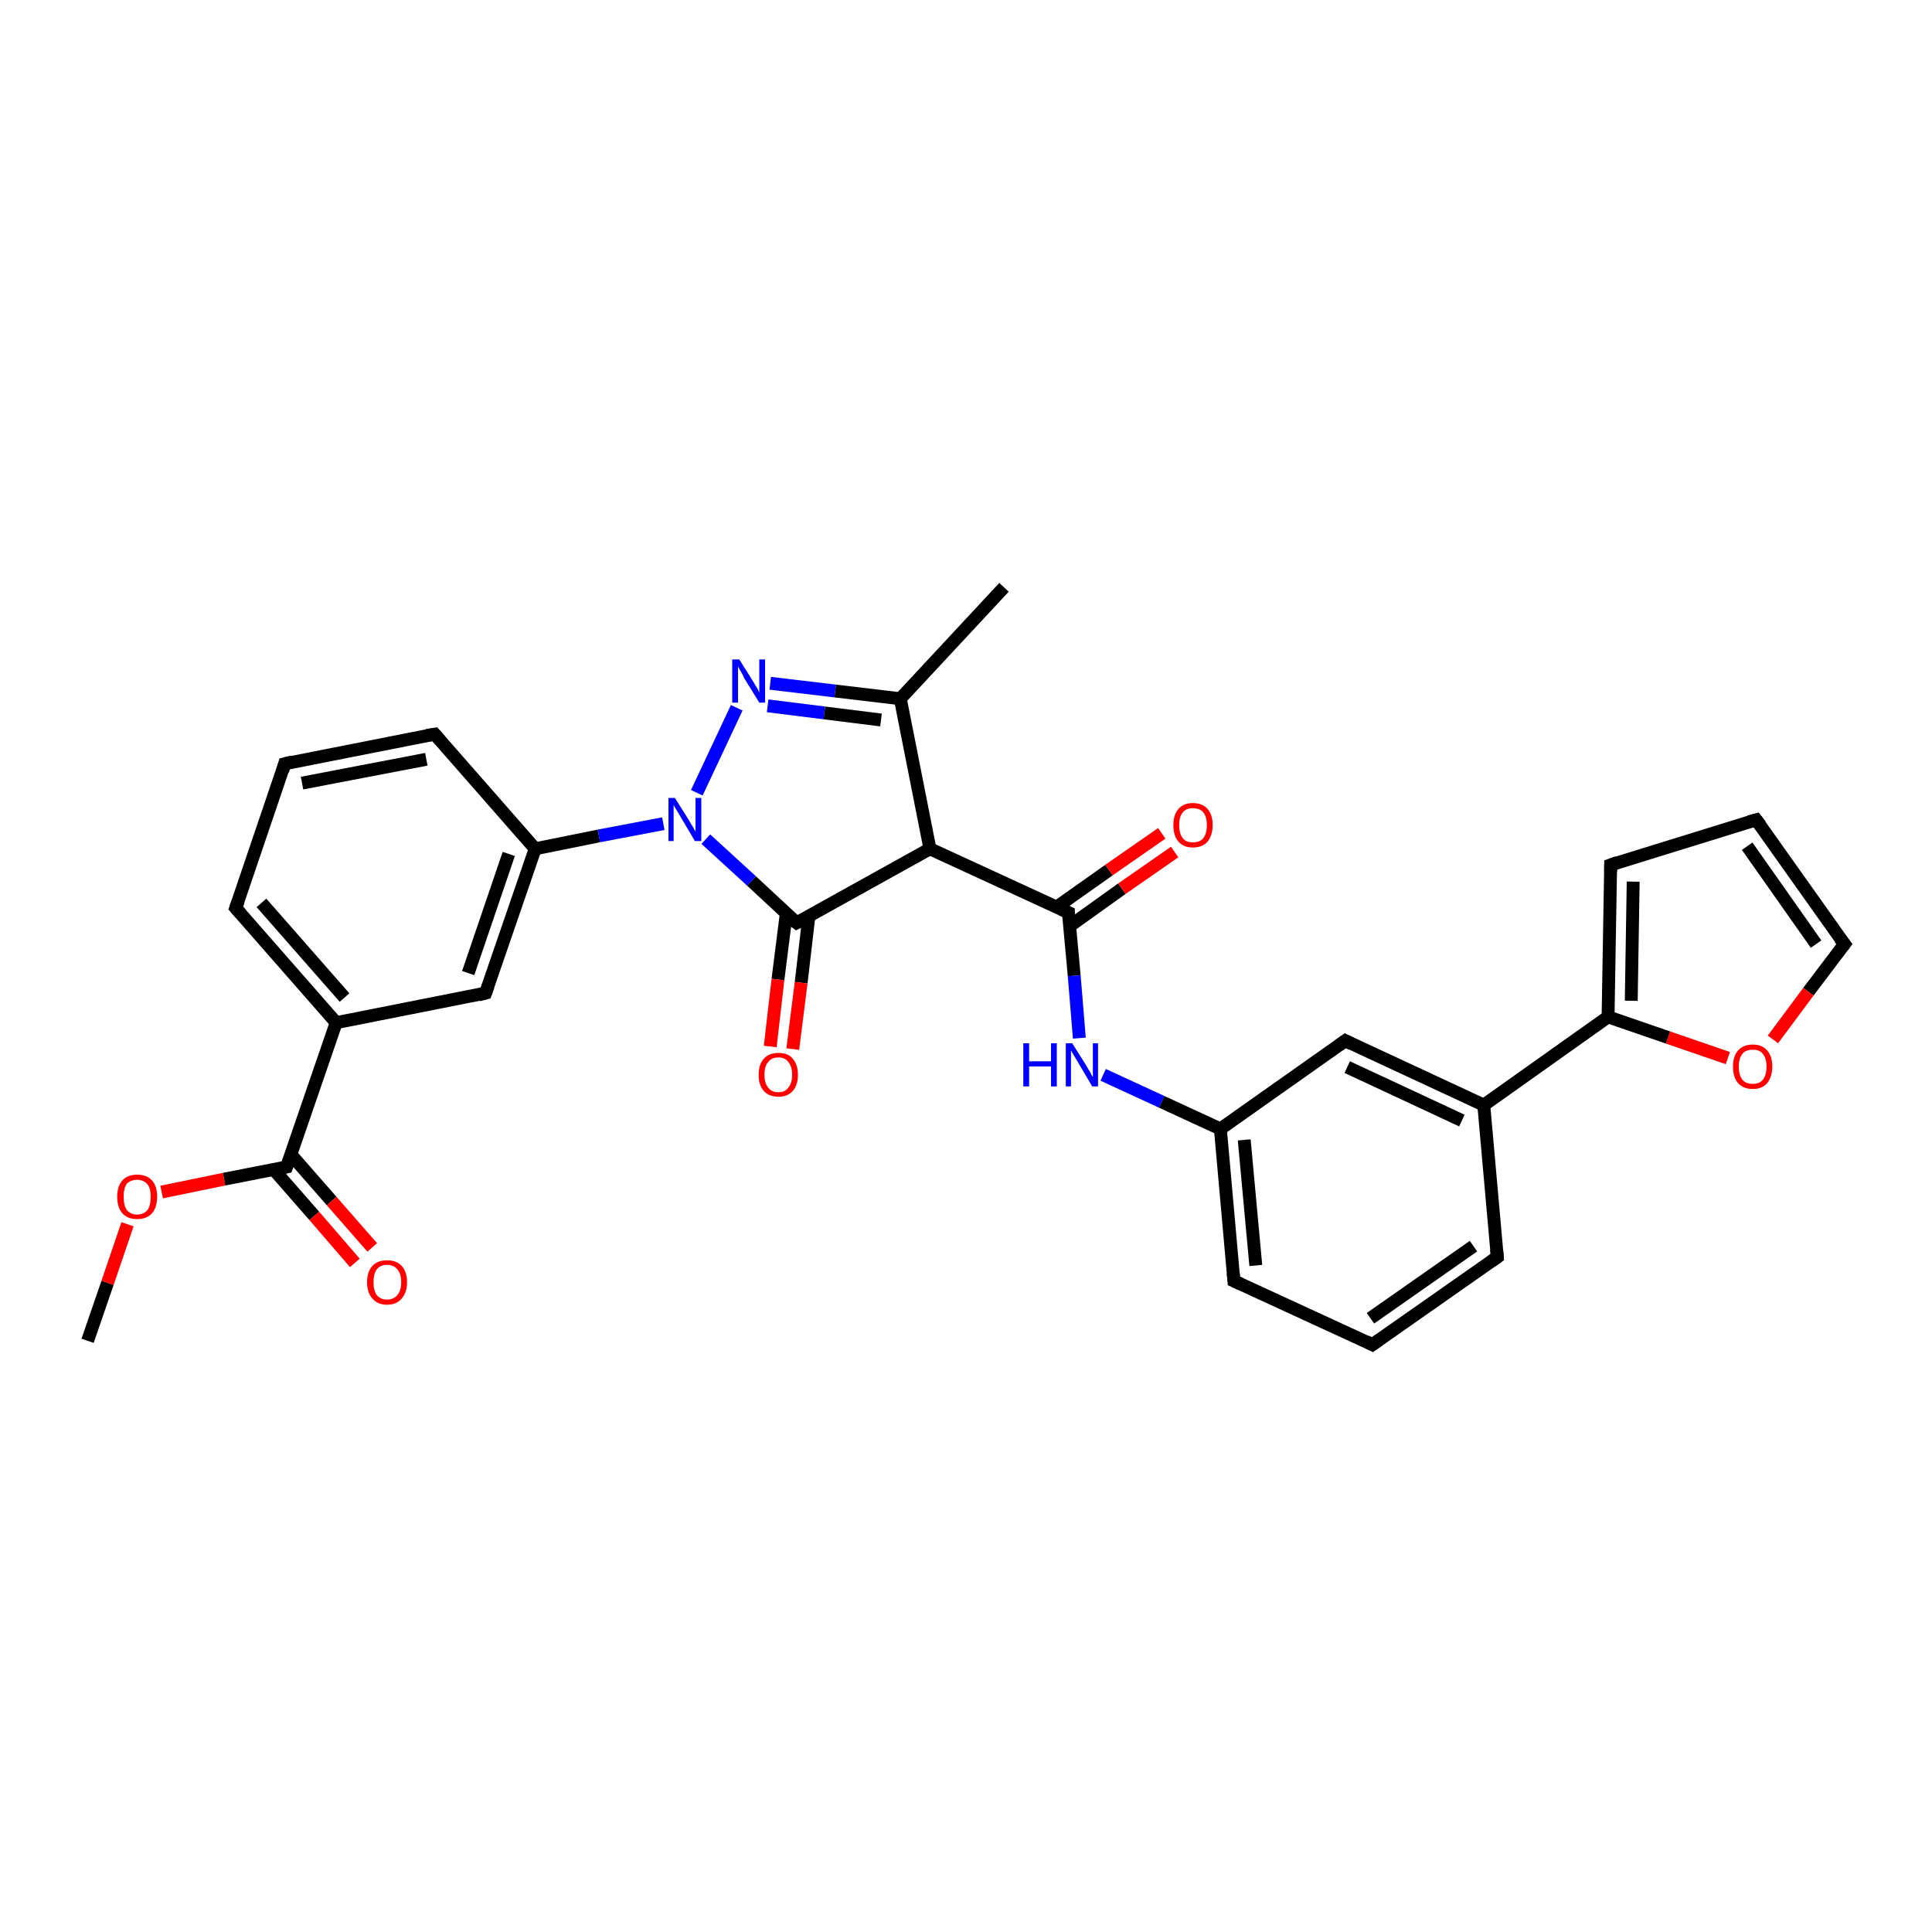 <?xml version='1.0' encoding='iso-8859-1'?>
<svg version='1.1' baseProfile='full'
              xmlns='http://www.w3.org/2000/svg'
                      xmlns:rdkit='http://www.rdkit.org/xml'
                      xmlns:xlink='http://www.w3.org/1999/xlink'
                  xml:space='preserve'
width='300px' height='300px' viewBox='0 0 300 300'>
<!-- END OF HEADER -->
<rect style='opacity:1.0;fill:#FFFFFF;stroke:none' width='300.0' height='300.0' x='0.0' y='0.0'> </rect>
<path class='bond-0 atom-0 atom-1' d='M 13.6,208.2 L 16.7,199.2' style='fill:none;fill-rule:evenodd;stroke:#000000;stroke-width:2.0px;stroke-linecap:butt;stroke-linejoin:miter;stroke-opacity:1' />
<path class='bond-0 atom-0 atom-1' d='M 16.7,199.2 L 19.8,190.1' style='fill:none;fill-rule:evenodd;stroke:#FF0000;stroke-width:2.0px;stroke-linecap:butt;stroke-linejoin:miter;stroke-opacity:1' />
<path class='bond-1 atom-1 atom-2' d='M 25.1,185.1 L 34.8,183.1' style='fill:none;fill-rule:evenodd;stroke:#FF0000;stroke-width:2.0px;stroke-linecap:butt;stroke-linejoin:miter;stroke-opacity:1' />
<path class='bond-1 atom-1 atom-2' d='M 34.8,183.1 L 44.5,181.2' style='fill:none;fill-rule:evenodd;stroke:#000000;stroke-width:2.0px;stroke-linecap:butt;stroke-linejoin:miter;stroke-opacity:1' />
<path class='bond-2 atom-2 atom-3' d='M 42.5,181.6 L 48.8,188.8' style='fill:none;fill-rule:evenodd;stroke:#000000;stroke-width:2.0px;stroke-linecap:butt;stroke-linejoin:miter;stroke-opacity:1' />
<path class='bond-2 atom-2 atom-3' d='M 48.8,188.8 L 55.1,196.1' style='fill:none;fill-rule:evenodd;stroke:#FF0000;stroke-width:2.0px;stroke-linecap:butt;stroke-linejoin:miter;stroke-opacity:1' />
<path class='bond-2 atom-2 atom-3' d='M 45.2,179.3 L 51.5,186.5' style='fill:none;fill-rule:evenodd;stroke:#000000;stroke-width:2.0px;stroke-linecap:butt;stroke-linejoin:miter;stroke-opacity:1' />
<path class='bond-2 atom-2 atom-3' d='M 51.5,186.5 L 57.8,193.7' style='fill:none;fill-rule:evenodd;stroke:#FF0000;stroke-width:2.0px;stroke-linecap:butt;stroke-linejoin:miter;stroke-opacity:1' />
<path class='bond-3 atom-2 atom-4' d='M 44.5,181.2 L 52.2,158.8' style='fill:none;fill-rule:evenodd;stroke:#000000;stroke-width:2.0px;stroke-linecap:butt;stroke-linejoin:miter;stroke-opacity:1' />
<path class='bond-4 atom-4 atom-5' d='M 52.2,158.8 L 36.6,141.0' style='fill:none;fill-rule:evenodd;stroke:#000000;stroke-width:2.0px;stroke-linecap:butt;stroke-linejoin:miter;stroke-opacity:1' />
<path class='bond-4 atom-4 atom-5' d='M 53.5,154.9 L 40.6,140.2' style='fill:none;fill-rule:evenodd;stroke:#000000;stroke-width:2.0px;stroke-linecap:butt;stroke-linejoin:miter;stroke-opacity:1' />
<path class='bond-5 atom-5 atom-6' d='M 36.6,141.0 L 44.2,118.6' style='fill:none;fill-rule:evenodd;stroke:#000000;stroke-width:2.0px;stroke-linecap:butt;stroke-linejoin:miter;stroke-opacity:1' />
<path class='bond-6 atom-6 atom-7' d='M 44.2,118.6 L 67.5,114.0' style='fill:none;fill-rule:evenodd;stroke:#000000;stroke-width:2.0px;stroke-linecap:butt;stroke-linejoin:miter;stroke-opacity:1' />
<path class='bond-6 atom-6 atom-7' d='M 46.9,121.6 L 66.2,117.9' style='fill:none;fill-rule:evenodd;stroke:#000000;stroke-width:2.0px;stroke-linecap:butt;stroke-linejoin:miter;stroke-opacity:1' />
<path class='bond-7 atom-7 atom-8' d='M 67.5,114.0 L 83.1,131.8' style='fill:none;fill-rule:evenodd;stroke:#000000;stroke-width:2.0px;stroke-linecap:butt;stroke-linejoin:miter;stroke-opacity:1' />
<path class='bond-8 atom-8 atom-9' d='M 83.1,131.8 L 75.4,154.2' style='fill:none;fill-rule:evenodd;stroke:#000000;stroke-width:2.0px;stroke-linecap:butt;stroke-linejoin:miter;stroke-opacity:1' />
<path class='bond-8 atom-8 atom-9' d='M 79.0,132.6 L 72.7,151.1' style='fill:none;fill-rule:evenodd;stroke:#000000;stroke-width:2.0px;stroke-linecap:butt;stroke-linejoin:miter;stroke-opacity:1' />
<path class='bond-9 atom-8 atom-10' d='M 83.1,131.8 L 93.0,129.8' style='fill:none;fill-rule:evenodd;stroke:#000000;stroke-width:2.0px;stroke-linecap:butt;stroke-linejoin:miter;stroke-opacity:1' />
<path class='bond-9 atom-8 atom-10' d='M 93.0,129.8 L 103.0,127.9' style='fill:none;fill-rule:evenodd;stroke:#0000FF;stroke-width:2.0px;stroke-linecap:butt;stroke-linejoin:miter;stroke-opacity:1' />
<path class='bond-10 atom-10 atom-11' d='M 108.2,123.1 L 114.4,109.9' style='fill:none;fill-rule:evenodd;stroke:#0000FF;stroke-width:2.0px;stroke-linecap:butt;stroke-linejoin:miter;stroke-opacity:1' />
<path class='bond-11 atom-11 atom-12' d='M 119.6,106.1 L 129.7,107.3' style='fill:none;fill-rule:evenodd;stroke:#0000FF;stroke-width:2.0px;stroke-linecap:butt;stroke-linejoin:miter;stroke-opacity:1' />
<path class='bond-11 atom-11 atom-12' d='M 129.7,107.3 L 139.8,108.5' style='fill:none;fill-rule:evenodd;stroke:#000000;stroke-width:2.0px;stroke-linecap:butt;stroke-linejoin:miter;stroke-opacity:1' />
<path class='bond-11 atom-11 atom-12' d='M 119.2,109.6 L 128.0,110.7' style='fill:none;fill-rule:evenodd;stroke:#0000FF;stroke-width:2.0px;stroke-linecap:butt;stroke-linejoin:miter;stroke-opacity:1' />
<path class='bond-11 atom-11 atom-12' d='M 128.0,110.7 L 136.8,111.8' style='fill:none;fill-rule:evenodd;stroke:#000000;stroke-width:2.0px;stroke-linecap:butt;stroke-linejoin:miter;stroke-opacity:1' />
<path class='bond-12 atom-12 atom-13' d='M 139.8,108.5 L 155.9,91.2' style='fill:none;fill-rule:evenodd;stroke:#000000;stroke-width:2.0px;stroke-linecap:butt;stroke-linejoin:miter;stroke-opacity:1' />
<path class='bond-13 atom-12 atom-14' d='M 139.8,108.5 L 144.4,131.8' style='fill:none;fill-rule:evenodd;stroke:#000000;stroke-width:2.0px;stroke-linecap:butt;stroke-linejoin:miter;stroke-opacity:1' />
<path class='bond-14 atom-14 atom-15' d='M 144.4,131.8 L 165.9,141.7' style='fill:none;fill-rule:evenodd;stroke:#000000;stroke-width:2.0px;stroke-linecap:butt;stroke-linejoin:miter;stroke-opacity:1' />
<path class='bond-15 atom-15 atom-16' d='M 166.1,143.8 L 174.2,138.0' style='fill:none;fill-rule:evenodd;stroke:#000000;stroke-width:2.0px;stroke-linecap:butt;stroke-linejoin:miter;stroke-opacity:1' />
<path class='bond-15 atom-15 atom-16' d='M 174.2,138.0 L 182.4,132.3' style='fill:none;fill-rule:evenodd;stroke:#FF0000;stroke-width:2.0px;stroke-linecap:butt;stroke-linejoin:miter;stroke-opacity:1' />
<path class='bond-15 atom-15 atom-16' d='M 164.0,140.9 L 172.2,135.1' style='fill:none;fill-rule:evenodd;stroke:#000000;stroke-width:2.0px;stroke-linecap:butt;stroke-linejoin:miter;stroke-opacity:1' />
<path class='bond-15 atom-15 atom-16' d='M 172.2,135.1 L 180.4,129.4' style='fill:none;fill-rule:evenodd;stroke:#FF0000;stroke-width:2.0px;stroke-linecap:butt;stroke-linejoin:miter;stroke-opacity:1' />
<path class='bond-16 atom-15 atom-17' d='M 165.9,141.7 L 166.8,151.5' style='fill:none;fill-rule:evenodd;stroke:#000000;stroke-width:2.0px;stroke-linecap:butt;stroke-linejoin:miter;stroke-opacity:1' />
<path class='bond-16 atom-15 atom-17' d='M 166.8,151.5 L 167.6,161.2' style='fill:none;fill-rule:evenodd;stroke:#0000FF;stroke-width:2.0px;stroke-linecap:butt;stroke-linejoin:miter;stroke-opacity:1' />
<path class='bond-17 atom-17 atom-18' d='M 171.3,166.9 L 180.4,171.1' style='fill:none;fill-rule:evenodd;stroke:#0000FF;stroke-width:2.0px;stroke-linecap:butt;stroke-linejoin:miter;stroke-opacity:1' />
<path class='bond-17 atom-17 atom-18' d='M 180.4,171.1 L 189.5,175.3' style='fill:none;fill-rule:evenodd;stroke:#000000;stroke-width:2.0px;stroke-linecap:butt;stroke-linejoin:miter;stroke-opacity:1' />
<path class='bond-18 atom-18 atom-19' d='M 189.5,175.3 L 191.6,198.9' style='fill:none;fill-rule:evenodd;stroke:#000000;stroke-width:2.0px;stroke-linecap:butt;stroke-linejoin:miter;stroke-opacity:1' />
<path class='bond-18 atom-18 atom-19' d='M 193.2,177.0 L 195.0,196.5' style='fill:none;fill-rule:evenodd;stroke:#000000;stroke-width:2.0px;stroke-linecap:butt;stroke-linejoin:miter;stroke-opacity:1' />
<path class='bond-19 atom-19 atom-20' d='M 191.6,198.9 L 213.1,208.8' style='fill:none;fill-rule:evenodd;stroke:#000000;stroke-width:2.0px;stroke-linecap:butt;stroke-linejoin:miter;stroke-opacity:1' />
<path class='bond-20 atom-20 atom-21' d='M 213.1,208.8 L 232.5,195.2' style='fill:none;fill-rule:evenodd;stroke:#000000;stroke-width:2.0px;stroke-linecap:butt;stroke-linejoin:miter;stroke-opacity:1' />
<path class='bond-20 atom-20 atom-21' d='M 212.8,204.7 L 228.8,193.5' style='fill:none;fill-rule:evenodd;stroke:#000000;stroke-width:2.0px;stroke-linecap:butt;stroke-linejoin:miter;stroke-opacity:1' />
<path class='bond-21 atom-21 atom-22' d='M 232.5,195.2 L 230.4,171.6' style='fill:none;fill-rule:evenodd;stroke:#000000;stroke-width:2.0px;stroke-linecap:butt;stroke-linejoin:miter;stroke-opacity:1' />
<path class='bond-22 atom-22 atom-23' d='M 230.4,171.6 L 208.9,161.6' style='fill:none;fill-rule:evenodd;stroke:#000000;stroke-width:2.0px;stroke-linecap:butt;stroke-linejoin:miter;stroke-opacity:1' />
<path class='bond-22 atom-22 atom-23' d='M 227.0,174.0 L 209.2,165.7' style='fill:none;fill-rule:evenodd;stroke:#000000;stroke-width:2.0px;stroke-linecap:butt;stroke-linejoin:miter;stroke-opacity:1' />
<path class='bond-23 atom-22 atom-24' d='M 230.4,171.6 L 249.7,157.9' style='fill:none;fill-rule:evenodd;stroke:#000000;stroke-width:2.0px;stroke-linecap:butt;stroke-linejoin:miter;stroke-opacity:1' />
<path class='bond-24 atom-24 atom-25' d='M 249.7,157.9 L 250.1,134.3' style='fill:none;fill-rule:evenodd;stroke:#000000;stroke-width:2.0px;stroke-linecap:butt;stroke-linejoin:miter;stroke-opacity:1' />
<path class='bond-24 atom-24 atom-25' d='M 253.3,155.4 L 253.6,136.9' style='fill:none;fill-rule:evenodd;stroke:#000000;stroke-width:2.0px;stroke-linecap:butt;stroke-linejoin:miter;stroke-opacity:1' />
<path class='bond-25 atom-25 atom-26' d='M 250.1,134.3 L 272.7,127.3' style='fill:none;fill-rule:evenodd;stroke:#000000;stroke-width:2.0px;stroke-linecap:butt;stroke-linejoin:miter;stroke-opacity:1' />
<path class='bond-26 atom-26 atom-27' d='M 272.7,127.3 L 286.4,146.6' style='fill:none;fill-rule:evenodd;stroke:#000000;stroke-width:2.0px;stroke-linecap:butt;stroke-linejoin:miter;stroke-opacity:1' />
<path class='bond-26 atom-26 atom-27' d='M 271.3,131.4 L 282.0,146.6' style='fill:none;fill-rule:evenodd;stroke:#000000;stroke-width:2.0px;stroke-linecap:butt;stroke-linejoin:miter;stroke-opacity:1' />
<path class='bond-27 atom-27 atom-28' d='M 286.4,146.6 L 280.8,154.0' style='fill:none;fill-rule:evenodd;stroke:#000000;stroke-width:2.0px;stroke-linecap:butt;stroke-linejoin:miter;stroke-opacity:1' />
<path class='bond-27 atom-27 atom-28' d='M 280.8,154.0 L 275.3,161.4' style='fill:none;fill-rule:evenodd;stroke:#FF0000;stroke-width:2.0px;stroke-linecap:butt;stroke-linejoin:miter;stroke-opacity:1' />
<path class='bond-28 atom-14 atom-29' d='M 144.4,131.8 L 123.7,143.3' style='fill:none;fill-rule:evenodd;stroke:#000000;stroke-width:2.0px;stroke-linecap:butt;stroke-linejoin:miter;stroke-opacity:1' />
<path class='bond-29 atom-29 atom-30' d='M 122.1,141.8 L 120.8,152.1' style='fill:none;fill-rule:evenodd;stroke:#000000;stroke-width:2.0px;stroke-linecap:butt;stroke-linejoin:miter;stroke-opacity:1' />
<path class='bond-29 atom-29 atom-30' d='M 120.8,152.1 L 119.6,162.5' style='fill:none;fill-rule:evenodd;stroke:#FF0000;stroke-width:2.0px;stroke-linecap:butt;stroke-linejoin:miter;stroke-opacity:1' />
<path class='bond-29 atom-29 atom-30' d='M 125.6,142.3 L 124.4,152.6' style='fill:none;fill-rule:evenodd;stroke:#000000;stroke-width:2.0px;stroke-linecap:butt;stroke-linejoin:miter;stroke-opacity:1' />
<path class='bond-29 atom-29 atom-30' d='M 124.4,152.6 L 123.1,162.9' style='fill:none;fill-rule:evenodd;stroke:#FF0000;stroke-width:2.0px;stroke-linecap:butt;stroke-linejoin:miter;stroke-opacity:1' />
<path class='bond-30 atom-9 atom-4' d='M 75.4,154.2 L 52.2,158.8' style='fill:none;fill-rule:evenodd;stroke:#000000;stroke-width:2.0px;stroke-linecap:butt;stroke-linejoin:miter;stroke-opacity:1' />
<path class='bond-31 atom-29 atom-10' d='M 123.7,143.3 L 116.7,136.8' style='fill:none;fill-rule:evenodd;stroke:#000000;stroke-width:2.0px;stroke-linecap:butt;stroke-linejoin:miter;stroke-opacity:1' />
<path class='bond-31 atom-29 atom-10' d='M 116.7,136.8 L 109.6,130.3' style='fill:none;fill-rule:evenodd;stroke:#0000FF;stroke-width:2.0px;stroke-linecap:butt;stroke-linejoin:miter;stroke-opacity:1' />
<path class='bond-32 atom-23 atom-18' d='M 208.9,161.6 L 189.5,175.3' style='fill:none;fill-rule:evenodd;stroke:#000000;stroke-width:2.0px;stroke-linecap:butt;stroke-linejoin:miter;stroke-opacity:1' />
<path class='bond-33 atom-28 atom-24' d='M 268.3,164.3 L 259.0,161.1' style='fill:none;fill-rule:evenodd;stroke:#FF0000;stroke-width:2.0px;stroke-linecap:butt;stroke-linejoin:miter;stroke-opacity:1' />
<path class='bond-33 atom-28 atom-24' d='M 259.0,161.1 L 249.7,157.9' style='fill:none;fill-rule:evenodd;stroke:#000000;stroke-width:2.0px;stroke-linecap:butt;stroke-linejoin:miter;stroke-opacity:1' />
<path d='M 44.0,181.3 L 44.5,181.2 L 44.9,180.1' style='fill:none;stroke:#000000;stroke-width:2.0px;stroke-linecap:butt;stroke-linejoin:miter;stroke-opacity:1;' />
<path d='M 37.4,141.9 L 36.6,141.0 L 37.0,139.9' style='fill:none;stroke:#000000;stroke-width:2.0px;stroke-linecap:butt;stroke-linejoin:miter;stroke-opacity:1;' />
<path d='M 43.9,119.7 L 44.2,118.6 L 45.4,118.3' style='fill:none;stroke:#000000;stroke-width:2.0px;stroke-linecap:butt;stroke-linejoin:miter;stroke-opacity:1;' />
<path d='M 66.3,114.2 L 67.5,114.0 L 68.3,114.9' style='fill:none;stroke:#000000;stroke-width:2.0px;stroke-linecap:butt;stroke-linejoin:miter;stroke-opacity:1;' />
<path d='M 75.8,153.1 L 75.4,154.2 L 74.3,154.5' style='fill:none;stroke:#000000;stroke-width:2.0px;stroke-linecap:butt;stroke-linejoin:miter;stroke-opacity:1;' />
<path d='M 164.8,141.2 L 165.9,141.7 L 165.9,142.2' style='fill:none;stroke:#000000;stroke-width:2.0px;stroke-linecap:butt;stroke-linejoin:miter;stroke-opacity:1;' />
<path d='M 191.5,197.7 L 191.6,198.9 L 192.7,199.4' style='fill:none;stroke:#000000;stroke-width:2.0px;stroke-linecap:butt;stroke-linejoin:miter;stroke-opacity:1;' />
<path d='M 212.1,208.3 L 213.1,208.8 L 214.1,208.1' style='fill:none;stroke:#000000;stroke-width:2.0px;stroke-linecap:butt;stroke-linejoin:miter;stroke-opacity:1;' />
<path d='M 231.5,195.9 L 232.5,195.2 L 232.4,194.0' style='fill:none;stroke:#000000;stroke-width:2.0px;stroke-linecap:butt;stroke-linejoin:miter;stroke-opacity:1;' />
<path d='M 209.9,162.1 L 208.9,161.6 L 207.9,162.3' style='fill:none;stroke:#000000;stroke-width:2.0px;stroke-linecap:butt;stroke-linejoin:miter;stroke-opacity:1;' />
<path d='M 250.1,135.4 L 250.1,134.3 L 251.2,133.9' style='fill:none;stroke:#000000;stroke-width:2.0px;stroke-linecap:butt;stroke-linejoin:miter;stroke-opacity:1;' />
<path d='M 271.6,127.6 L 272.7,127.3 L 273.4,128.2' style='fill:none;stroke:#000000;stroke-width:2.0px;stroke-linecap:butt;stroke-linejoin:miter;stroke-opacity:1;' />
<path d='M 285.7,145.7 L 286.4,146.6 L 286.1,147.0' style='fill:none;stroke:#000000;stroke-width:2.0px;stroke-linecap:butt;stroke-linejoin:miter;stroke-opacity:1;' />
<path d='M 124.7,142.8 L 123.7,143.3 L 123.3,143.0' style='fill:none;stroke:#000000;stroke-width:2.0px;stroke-linecap:butt;stroke-linejoin:miter;stroke-opacity:1;' />
<path class='atom-1' d='M 18.2 185.8
Q 18.2 184.2, 19.0 183.3
Q 19.8 182.4, 21.3 182.4
Q 22.8 182.4, 23.6 183.3
Q 24.4 184.2, 24.4 185.8
Q 24.4 187.5, 23.6 188.4
Q 22.8 189.3, 21.3 189.3
Q 19.8 189.3, 19.0 188.4
Q 18.2 187.5, 18.2 185.8
M 21.3 188.6
Q 22.3 188.6, 22.9 187.9
Q 23.4 187.2, 23.4 185.8
Q 23.4 184.5, 22.9 183.9
Q 22.3 183.2, 21.3 183.2
Q 20.3 183.2, 19.7 183.8
Q 19.2 184.5, 19.2 185.8
Q 19.2 187.2, 19.7 187.9
Q 20.3 188.6, 21.3 188.6
' fill='#FF0000'/>
<path class='atom-3' d='M 57.0 199.1
Q 57.0 197.5, 57.8 196.6
Q 58.6 195.7, 60.1 195.7
Q 61.6 195.7, 62.4 196.6
Q 63.2 197.5, 63.2 199.1
Q 63.2 200.7, 62.4 201.6
Q 61.6 202.6, 60.1 202.6
Q 58.6 202.6, 57.8 201.6
Q 57.0 200.7, 57.0 199.1
M 60.1 201.8
Q 61.1 201.8, 61.7 201.1
Q 62.3 200.4, 62.3 199.1
Q 62.3 197.8, 61.7 197.1
Q 61.1 196.4, 60.1 196.4
Q 59.1 196.4, 58.5 197.1
Q 58.0 197.8, 58.0 199.1
Q 58.0 200.4, 58.5 201.1
Q 59.1 201.8, 60.1 201.8
' fill='#FF0000'/>
<path class='atom-10' d='M 104.8 123.9
L 107.0 127.4
Q 107.2 127.8, 107.6 128.4
Q 107.9 129.0, 108.0 129.1
L 108.0 123.9
L 108.9 123.9
L 108.9 130.6
L 107.9 130.6
L 105.6 126.7
Q 105.3 126.2, 105.0 125.7
Q 104.7 125.2, 104.6 125.0
L 104.6 130.6
L 103.8 130.6
L 103.8 123.9
L 104.8 123.9
' fill='#0000FF'/>
<path class='atom-11' d='M 114.8 102.4
L 117.0 105.9
Q 117.2 106.3, 117.6 106.9
Q 117.9 107.5, 117.9 107.6
L 117.9 102.4
L 118.8 102.4
L 118.8 109.1
L 117.9 109.1
L 115.5 105.2
Q 115.3 104.7, 115.0 104.2
Q 114.7 103.7, 114.6 103.5
L 114.6 109.1
L 113.7 109.1
L 113.7 102.4
L 114.8 102.4
' fill='#0000FF'/>
<path class='atom-16' d='M 182.2 128.1
Q 182.2 126.5, 183.0 125.6
Q 183.8 124.7, 185.2 124.7
Q 186.7 124.7, 187.5 125.6
Q 188.3 126.5, 188.3 128.1
Q 188.3 129.7, 187.5 130.7
Q 186.7 131.6, 185.2 131.6
Q 183.8 131.6, 183.0 130.7
Q 182.2 129.8, 182.2 128.1
M 185.2 130.8
Q 186.3 130.8, 186.8 130.2
Q 187.4 129.5, 187.4 128.1
Q 187.4 126.8, 186.8 126.1
Q 186.3 125.5, 185.2 125.5
Q 184.2 125.5, 183.7 126.1
Q 183.1 126.8, 183.1 128.1
Q 183.1 129.5, 183.7 130.2
Q 184.2 130.8, 185.2 130.8
' fill='#FF0000'/>
<path class='atom-17' d='M 158.9 162.0
L 159.8 162.0
L 159.8 164.8
L 163.2 164.8
L 163.2 162.0
L 164.1 162.0
L 164.1 168.7
L 163.2 168.7
L 163.2 165.6
L 159.8 165.6
L 159.8 168.7
L 158.9 168.7
L 158.9 162.0
' fill='#0000FF'/>
<path class='atom-17' d='M 166.5 162.0
L 168.7 165.5
Q 168.9 165.9, 169.3 166.5
Q 169.6 167.2, 169.7 167.2
L 169.7 162.0
L 170.5 162.0
L 170.5 168.7
L 169.6 168.7
L 167.3 164.8
Q 167.0 164.3, 166.7 163.8
Q 166.4 163.3, 166.3 163.1
L 166.3 168.7
L 165.5 168.7
L 165.5 162.0
L 166.5 162.0
' fill='#0000FF'/>
<path class='atom-28' d='M 269.1 165.6
Q 269.1 164.0, 269.9 163.1
Q 270.7 162.2, 272.2 162.2
Q 273.6 162.2, 274.4 163.1
Q 275.2 164.0, 275.2 165.6
Q 275.2 167.2, 274.4 168.2
Q 273.6 169.1, 272.2 169.1
Q 270.7 169.1, 269.9 168.2
Q 269.1 167.3, 269.1 165.6
M 272.2 168.3
Q 273.2 168.3, 273.7 167.7
Q 274.3 167.0, 274.3 165.6
Q 274.3 164.3, 273.7 163.6
Q 273.2 163.0, 272.2 163.0
Q 271.1 163.0, 270.6 163.6
Q 270.0 164.3, 270.0 165.6
Q 270.0 167.0, 270.6 167.7
Q 271.1 168.3, 272.2 168.3
' fill='#FF0000'/>
<path class='atom-30' d='M 117.8 166.9
Q 117.8 165.3, 118.6 164.4
Q 119.4 163.5, 120.9 163.5
Q 122.4 163.5, 123.1 164.4
Q 123.9 165.3, 123.9 166.9
Q 123.9 168.5, 123.1 169.4
Q 122.3 170.3, 120.9 170.3
Q 119.4 170.3, 118.6 169.4
Q 117.8 168.5, 117.8 166.9
M 120.9 169.6
Q 121.9 169.6, 122.4 168.9
Q 123.0 168.2, 123.0 166.9
Q 123.0 165.6, 122.4 164.9
Q 121.9 164.2, 120.9 164.2
Q 119.8 164.2, 119.3 164.9
Q 118.7 165.5, 118.7 166.9
Q 118.7 168.2, 119.3 168.9
Q 119.8 169.6, 120.9 169.6
' fill='#FF0000'/>
</svg>
